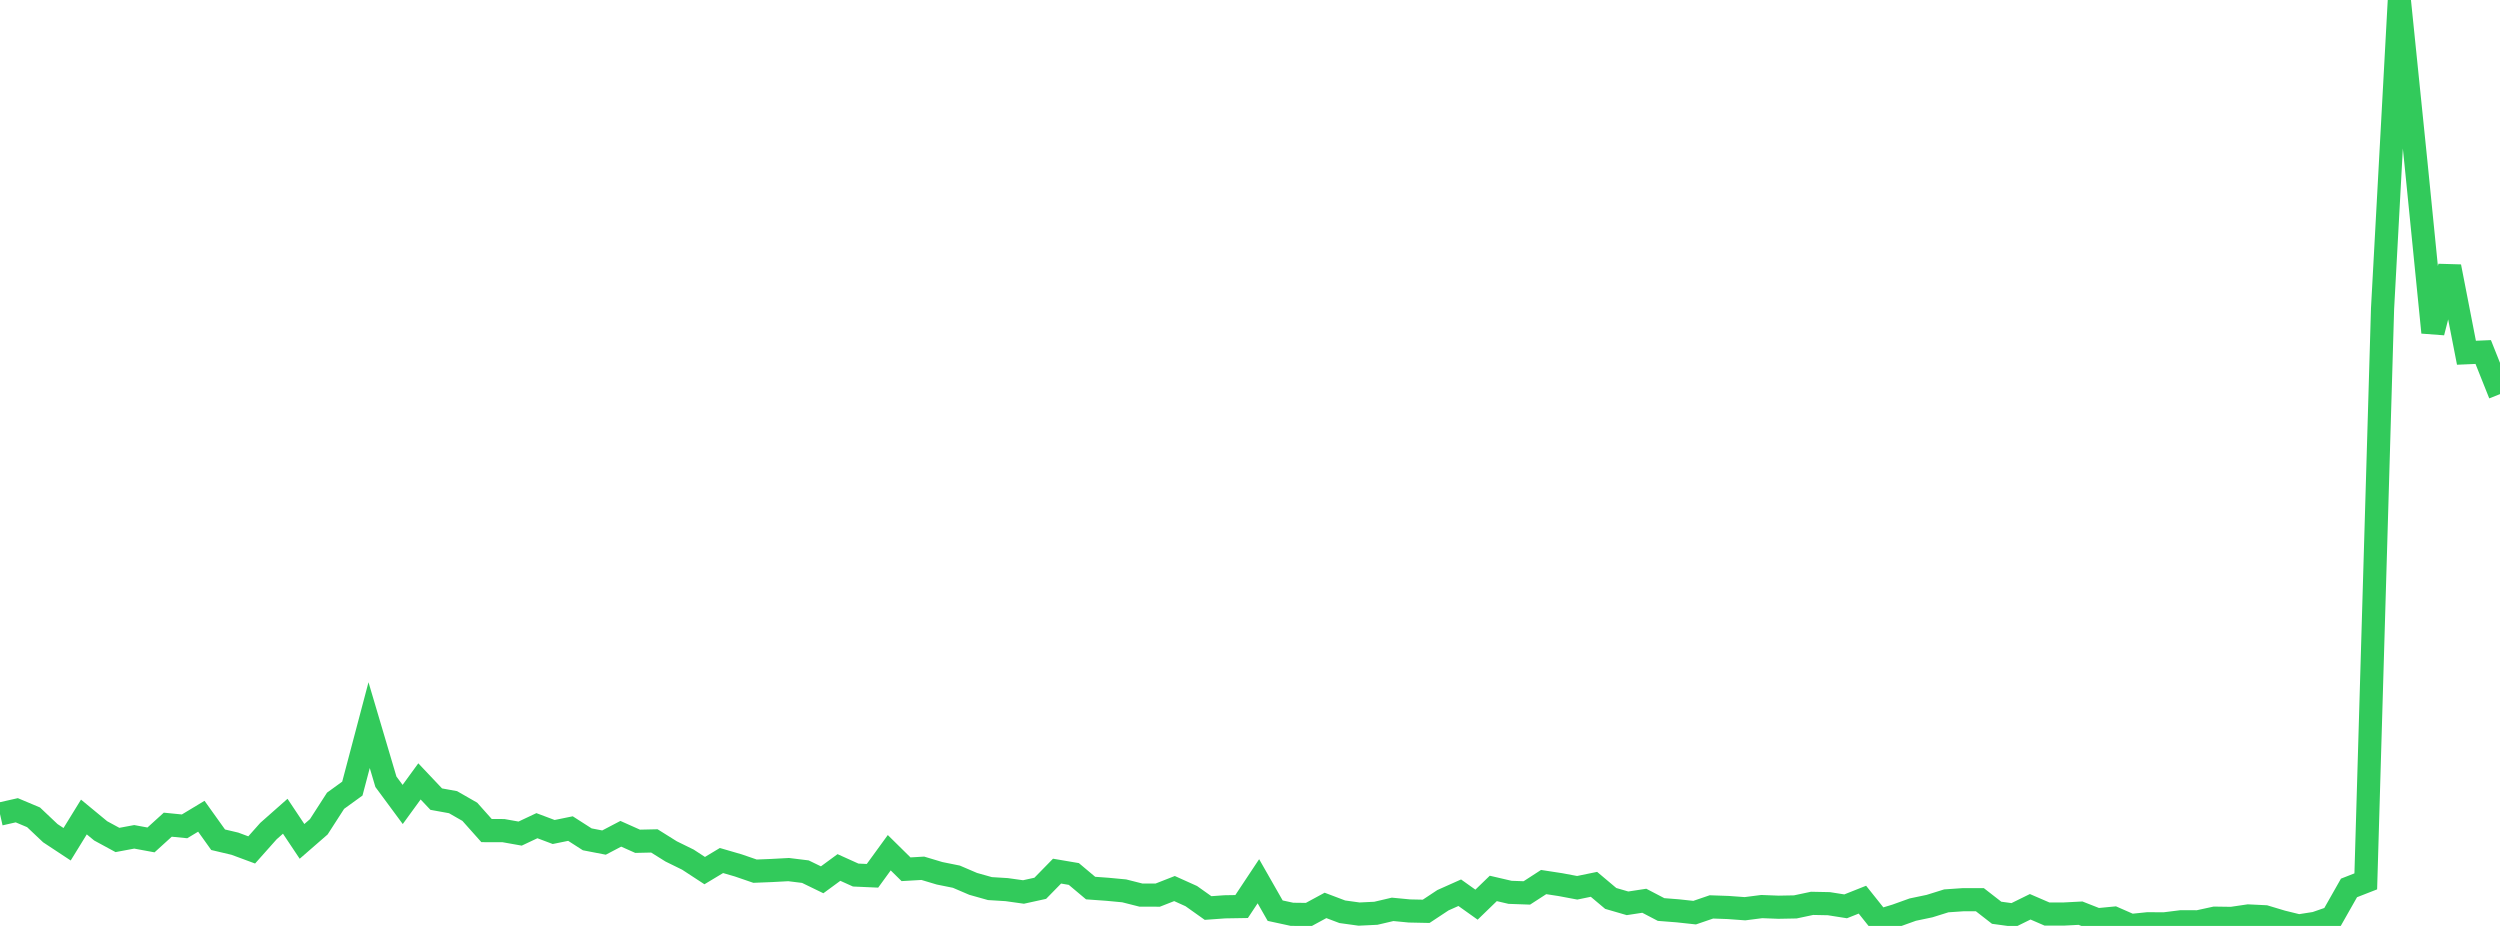 <?xml version="1.0" standalone="no"?>
<!DOCTYPE svg PUBLIC "-//W3C//DTD SVG 1.1//EN" "http://www.w3.org/Graphics/SVG/1.1/DTD/svg11.dtd">

<svg width="135" height="50" viewBox="0 0 135 50" preserveAspectRatio="none" 
  xmlns="http://www.w3.org/2000/svg"
  xmlns:xlink="http://www.w3.org/1999/xlink">


<polyline points="0.0, 43.959 0.906, 43.754 1.812, 44.135 2.718, 44.992 3.624, 45.59 4.53, 44.118 5.436, 44.866 6.342, 45.358 7.248, 45.189 8.154, 45.356 9.06, 44.533 9.966, 44.623 10.872, 44.077 11.779, 45.346 12.685, 45.56 13.591, 45.896 14.497, 44.878 15.403, 44.077 16.309, 45.435 17.215, 44.647 18.121, 43.24 19.027, 42.584 19.933, 39.157 20.839, 42.215 21.745, 43.441 22.651, 42.195 23.557, 43.153 24.463, 43.317 25.369, 43.836 26.275, 44.852 27.181, 44.853 28.087, 45.014 28.993, 44.587 29.899, 44.928 30.805, 44.743 31.711, 45.324 32.617, 45.499 33.523, 45.024 34.43, 45.429 35.336, 45.409 36.242, 45.976 37.148, 46.421 38.054, 47.013 38.96, 46.468 39.866, 46.732 40.772, 47.043 41.678, 47.007 42.584, 46.958 43.49, 47.069 44.396, 47.509 45.302, 46.844 46.208, 47.253 47.114, 47.293 48.02, 46.047 48.926, 46.94 49.832, 46.887 50.738, 47.158 51.644, 47.341 52.55, 47.729 53.456, 47.984 54.362, 48.04 55.268, 48.167 56.174, 47.968 57.081, 47.041 57.987, 47.195 58.893, 47.956 59.799, 48.021 60.705, 48.106 61.611, 48.335 62.517, 48.337 63.423, 47.982 64.329, 48.39 65.235, 49.033 66.141, 48.968 67.047, 48.953 67.953, 47.587 68.859, 49.176 69.765, 49.372 70.671, 49.383 71.577, 48.892 72.483, 49.235 73.389, 49.36 74.295, 49.317 75.201, 49.105 76.107, 49.192 77.013, 49.211 77.919, 48.612 78.826, 48.207 79.732, 48.852 80.638, 47.975 81.544, 48.186 82.45, 48.218 83.356, 47.631 84.262, 47.77 85.168, 47.94 86.074, 47.754 86.98, 48.516 87.886, 48.779 88.792, 48.641 89.698, 49.114 90.604, 49.185 91.51, 49.283 92.416, 48.973 93.322, 49.005 94.228, 49.071 95.134, 48.955 96.04, 48.99 96.946, 48.973 97.852, 48.781 98.758, 48.799 99.664, 48.942 100.57, 48.582 101.477, 49.719 102.383, 49.444 103.289, 49.119 104.195, 48.929 105.101, 48.646 106.007, 48.584 106.913, 48.584 107.819, 49.289 108.725, 49.412 109.631, 48.966 110.537, 49.358 111.443, 49.358 112.349, 49.311 113.255, 49.667 114.161, 49.58 115.067, 49.977 115.973, 49.884 116.879, 49.888 117.785, 49.775 118.691, 49.778 119.597, 49.581 120.503, 49.594 121.409, 49.461 122.315, 49.505 123.221, 49.777 124.128, 50.0 125.034, 49.859 125.94, 49.545 126.846, 47.948 127.752, 47.594 128.658, 16.666 129.564, 0.0 130.47, 8.879 131.376, 17.953 132.282, 14.397 133.188, 19.048 134.094, 19.009 135.0, 21.282" fill="none" stroke="#32ca5b" stroke-width="1.25"/>

</svg>